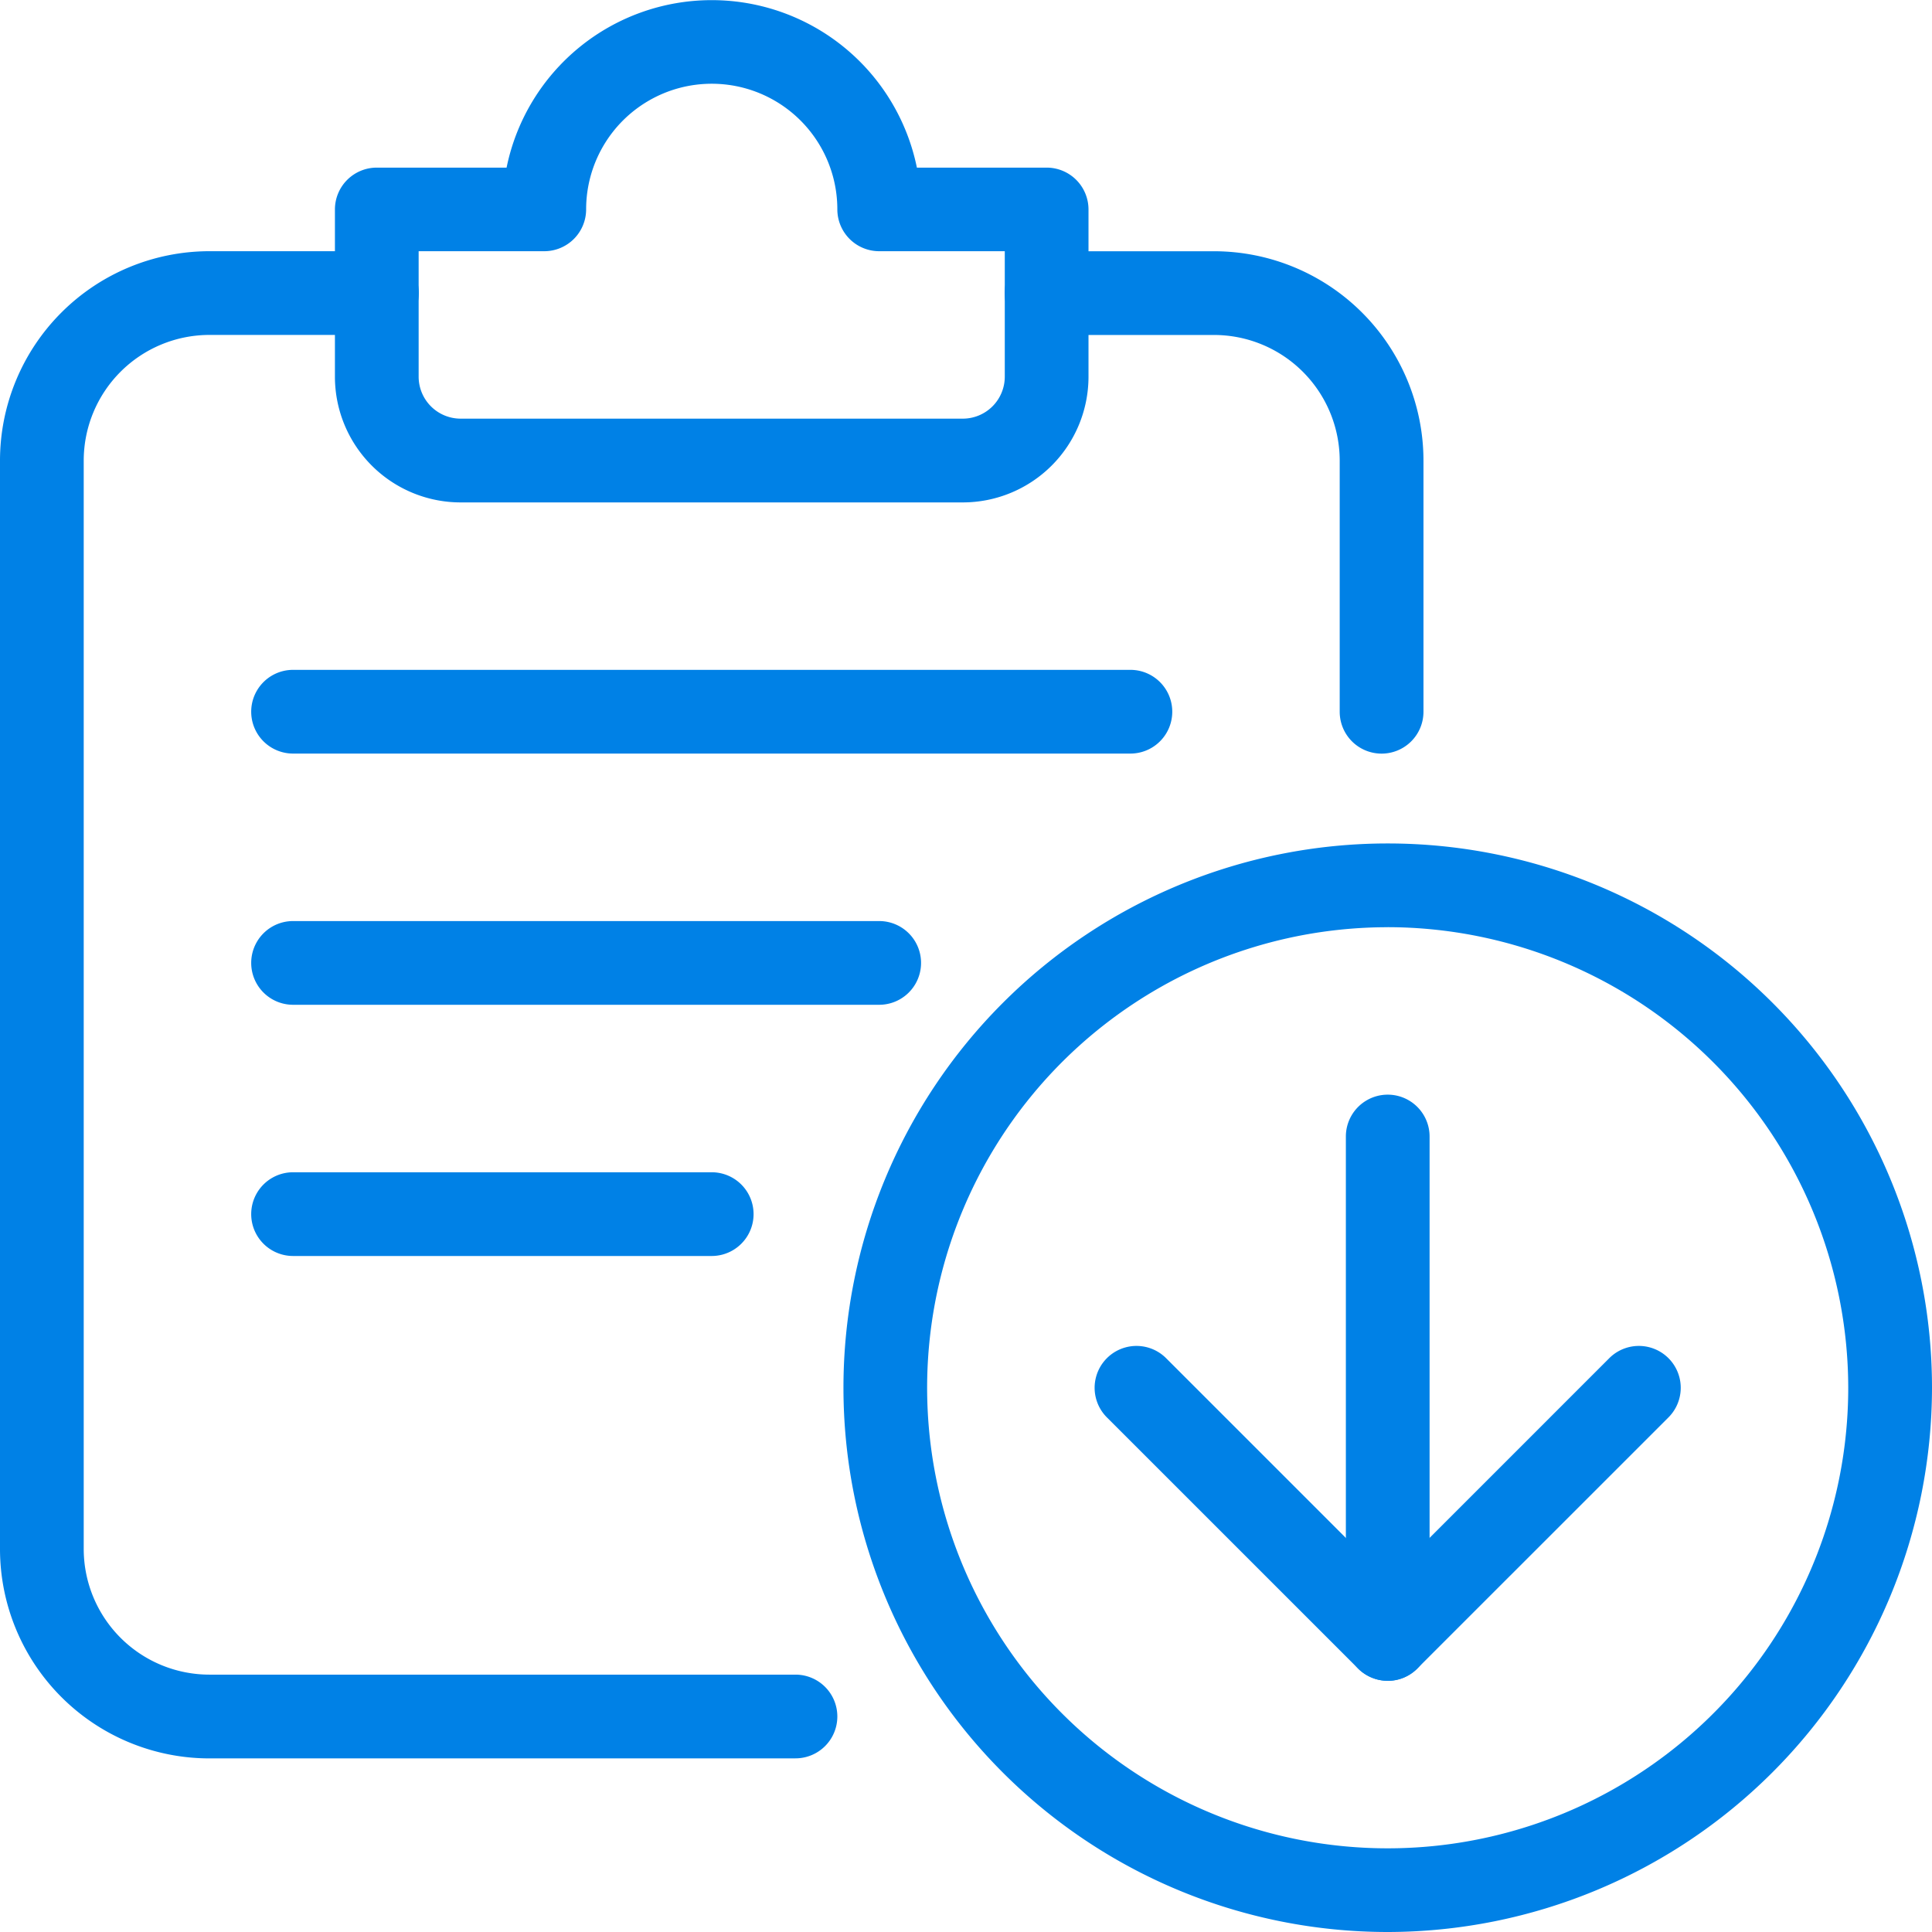 <svg id="register_1_" data-name="register (1)" xmlns="http://www.w3.org/2000/svg" width="42.646" height="42.646" viewBox="0 0 42.646 42.646">
  <path id="Path_6558" data-name="Path 6558" d="M23.014,35.028A12.014,12.014,0,1,1,35.028,23.014,12.028,12.028,0,0,1,23.014,35.028Zm0-22.179A10.166,10.166,0,1,0,33.179,23.014,10.179,10.179,0,0,0,23.014,12.848Z" transform="translate(7.618 7.618)" fill="#0081e6"/>
  <path id="Path_6559" data-name="Path 6559" d="M20.469,24.392a.928.928,0,0,1-.654-.27L14.27,18.578a.924.924,0,0,1,1.307-1.307l4.891,4.891,4.891-4.891a.924.924,0,0,1,1.307,1.307L21.12,24.123a.913.913,0,0,1-.651.27Z" transform="translate(10.163 12.709)" fill="#0081e6"/>
  <path id="Path_6560" data-name="Path 6560" d="M17.924,26.938A.924.924,0,0,1,17,26.014V14.924a.924.924,0,1,1,1.848,0v11.09A.924.924,0,0,1,17.924,26.938Z" transform="translate(12.708 10.163)" fill="#0081e6"/>
  <path id="Path_6561" data-name="Path 6561" d="M17.559,36.269H4.621A4.625,4.625,0,0,1,0,31.648V7.621A4.625,4.625,0,0,1,4.621,3h3.7a.924.924,0,0,1,0,1.848h-3.7A2.776,2.776,0,0,0,1.848,7.621V31.648a2.776,2.776,0,0,0,2.772,2.772H17.559a.924.924,0,0,1,0,1.848Z" transform="translate(0 2.545)" fill="#0081e6"/>
  <path id="Path_6562" data-name="Path 6562" d="M17.862,11.09H6.772A2.776,2.776,0,0,1,4,8.317v-3.7A.924.924,0,0,1,4.924,3.7H7.789a4.622,4.622,0,0,1,9.057,0H19.71a.924.924,0,0,1,.924.924v3.7A2.776,2.776,0,0,1,17.862,11.09ZM5.848,5.545V8.317a.927.927,0,0,0,.924.924h11.09a.927.927,0,0,0,.924-.924V5.545H16.014a.924.924,0,0,1-.924-.924,2.772,2.772,0,0,0-5.545,0,.924.924,0,0,1-.924.924Z" transform="translate(3.393)" fill="#0081e6"/>
  <path id="Path_6563" data-name="Path 6563" d="M22.407,9.848H3.924A.924.924,0,0,1,3.924,8H22.407a.924.924,0,0,1,0,1.848Z" transform="translate(2.545 6.786)" fill="#0081e6"/>
  <path id="Path_6564" data-name="Path 6564" d="M16.862,12.848H3.924a.924.924,0,0,1,0-1.848H16.862a.924.924,0,0,1,0,1.848Z" transform="translate(2.545 9.331)" fill="#0081e6"/>
  <path id="Path_6565" data-name="Path 6565" d="M13.166,15.848H3.924a.924.924,0,0,1,0-1.848h9.241a.924.924,0,1,1,0,1.848Z" transform="translate(2.545 11.876)" fill="#0081e6"/>
  <path id="Path_6566" data-name="Path 6566" d="M20.317,14.09a.924.924,0,0,1-.924-.924V7.621a2.776,2.776,0,0,0-2.772-2.772h-3.7a.924.924,0,0,1,0-1.848h3.7a4.625,4.625,0,0,1,4.621,4.621v5.545A.924.924,0,0,1,20.317,14.09Z" transform="translate(10.179 2.545)" fill="#0081e6"/>
</svg>
